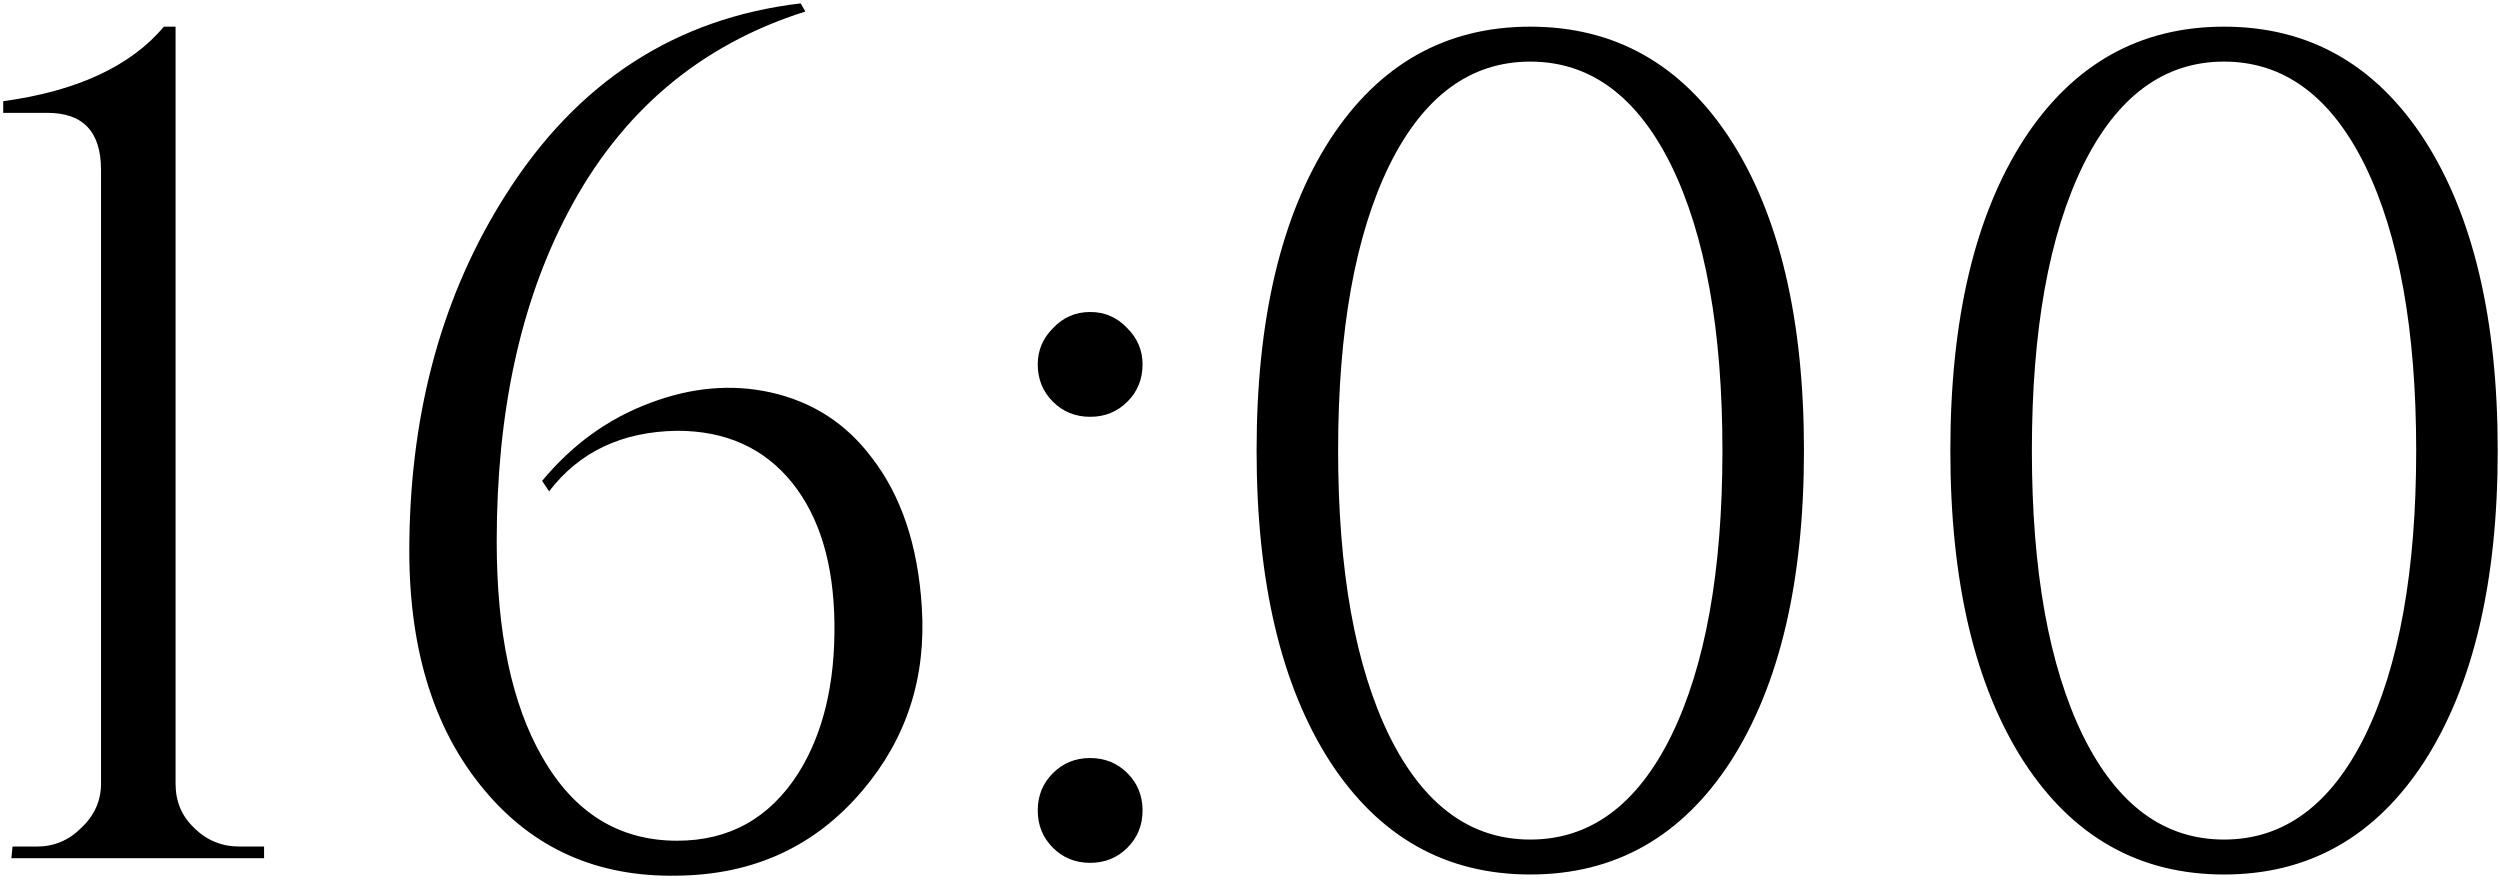 <?xml version="1.0" encoding="UTF-8"?> <svg xmlns="http://www.w3.org/2000/svg" width="644" height="227" viewBox="0 0 644 227" fill="none"><path d="M68.026 221.07H2.926L3.226 218.07H9.526C13.926 218.07 17.726 216.47 20.926 213.27C24.326 210.07 26.026 206.27 26.026 201.87V43.77C26.026 33.97 21.426 29.07 12.226 29.07H0.826V26.07C19.826 23.47 33.626 17.07 42.226 6.87H45.226V201.87C45.226 206.47 46.826 210.27 50.026 213.27C53.226 216.47 57.126 218.07 61.726 218.07H68.026V221.07ZM139.651 123.87C147.451 114.47 156.751 107.77 167.551 103.77C178.151 99.77 188.451 98.87 198.451 101.07C209.251 103.47 217.951 109.07 224.551 117.87C232.151 127.67 236.451 140.47 237.451 156.27C238.651 174.47 233.551 190.27 222.151 203.67C209.951 218.07 194.051 225.37 174.451 225.57C153.851 225.97 137.251 218.57 124.651 203.37C111.451 187.57 105.051 166.27 105.451 139.47C105.851 105.27 114.151 75.47 130.351 50.07C148.751 21.07 174.051 4.67 206.251 0.87L207.451 2.97C180.251 11.57 159.851 28.87 146.251 54.87C134.051 78.07 127.951 106.27 127.951 139.47C127.951 162.87 131.851 181.37 139.651 194.97C147.851 209.37 159.451 216.57 174.451 216.57C187.851 216.57 198.251 210.77 205.651 199.17C212.051 188.97 215.151 176.07 214.951 160.47C214.751 145.27 211.151 133.27 204.151 124.47C196.951 115.47 187.051 110.97 174.451 110.97C160.251 111.17 149.251 116.37 141.451 126.57L139.651 123.87ZM280.822 107.37C277.022 107.37 273.822 106.07 271.222 103.47C268.622 100.87 267.322 97.67 267.322 93.87C267.322 90.27 268.622 87.17 271.222 84.57C273.822 81.77 277.022 80.37 280.822 80.37C284.622 80.37 287.822 81.77 290.422 84.57C293.022 87.17 294.322 90.27 294.322 93.87C294.322 97.67 293.022 100.87 290.422 103.47C287.822 106.07 284.622 107.37 280.822 107.37ZM280.822 222.27C277.022 222.27 273.822 220.97 271.222 218.37C268.622 215.77 267.322 212.57 267.322 208.77C267.322 204.97 268.622 201.77 271.222 199.17C273.822 196.57 277.022 195.27 280.822 195.27C284.622 195.27 287.822 196.57 290.422 199.17C293.022 201.77 294.322 204.97 294.322 208.77C294.322 212.57 293.022 215.77 290.422 218.37C287.822 220.97 284.622 222.27 280.822 222.27ZM394.199 6.87C415.999 6.87 433.199 16.57 445.799 35.97C458.399 55.57 464.699 82.27 464.699 116.07C464.699 149.87 458.399 176.57 445.799 196.17C433.199 215.57 415.999 225.27 394.199 225.27C372.399 225.27 355.199 215.57 342.599 196.17C329.999 176.57 323.699 149.87 323.699 116.07C323.699 82.27 329.999 55.57 342.599 35.97C355.199 16.57 372.399 6.87 394.199 6.87ZM394.199 15.87C378.799 15.87 366.699 24.77 357.899 42.57C349.099 60.57 344.699 85.07 344.699 116.07C344.699 147.07 349.099 171.57 357.899 189.57C366.699 207.37 378.799 216.27 394.199 216.27C409.599 216.27 421.699 207.37 430.499 189.57C439.299 171.57 443.699 147.07 443.699 116.07C443.699 85.07 439.299 60.57 430.499 42.57C421.699 24.77 409.599 15.87 394.199 15.87ZM572.91 6.87C594.71 6.87 611.91 16.57 624.51 35.97C637.11 55.57 643.41 82.27 643.41 116.07C643.41 149.87 637.11 176.57 624.51 196.17C611.91 215.57 594.71 225.27 572.91 225.27C551.11 225.27 533.91 215.57 521.31 196.17C508.71 176.57 502.41 149.87 502.41 116.07C502.41 82.27 508.71 55.57 521.31 35.97C533.91 16.57 551.11 6.87 572.91 6.87ZM572.91 15.87C557.51 15.87 545.41 24.77 536.61 42.57C527.81 60.57 523.41 85.07 523.41 116.07C523.41 147.07 527.81 171.57 536.61 189.57C545.41 207.37 557.51 216.27 572.91 216.27C588.31 216.27 600.41 207.37 609.21 189.57C618.01 171.57 622.41 147.07 622.41 116.07C622.41 85.07 618.01 60.57 609.21 42.57C600.41 24.77 588.31 15.87 572.91 15.87Z" fill="black"></path></svg> 